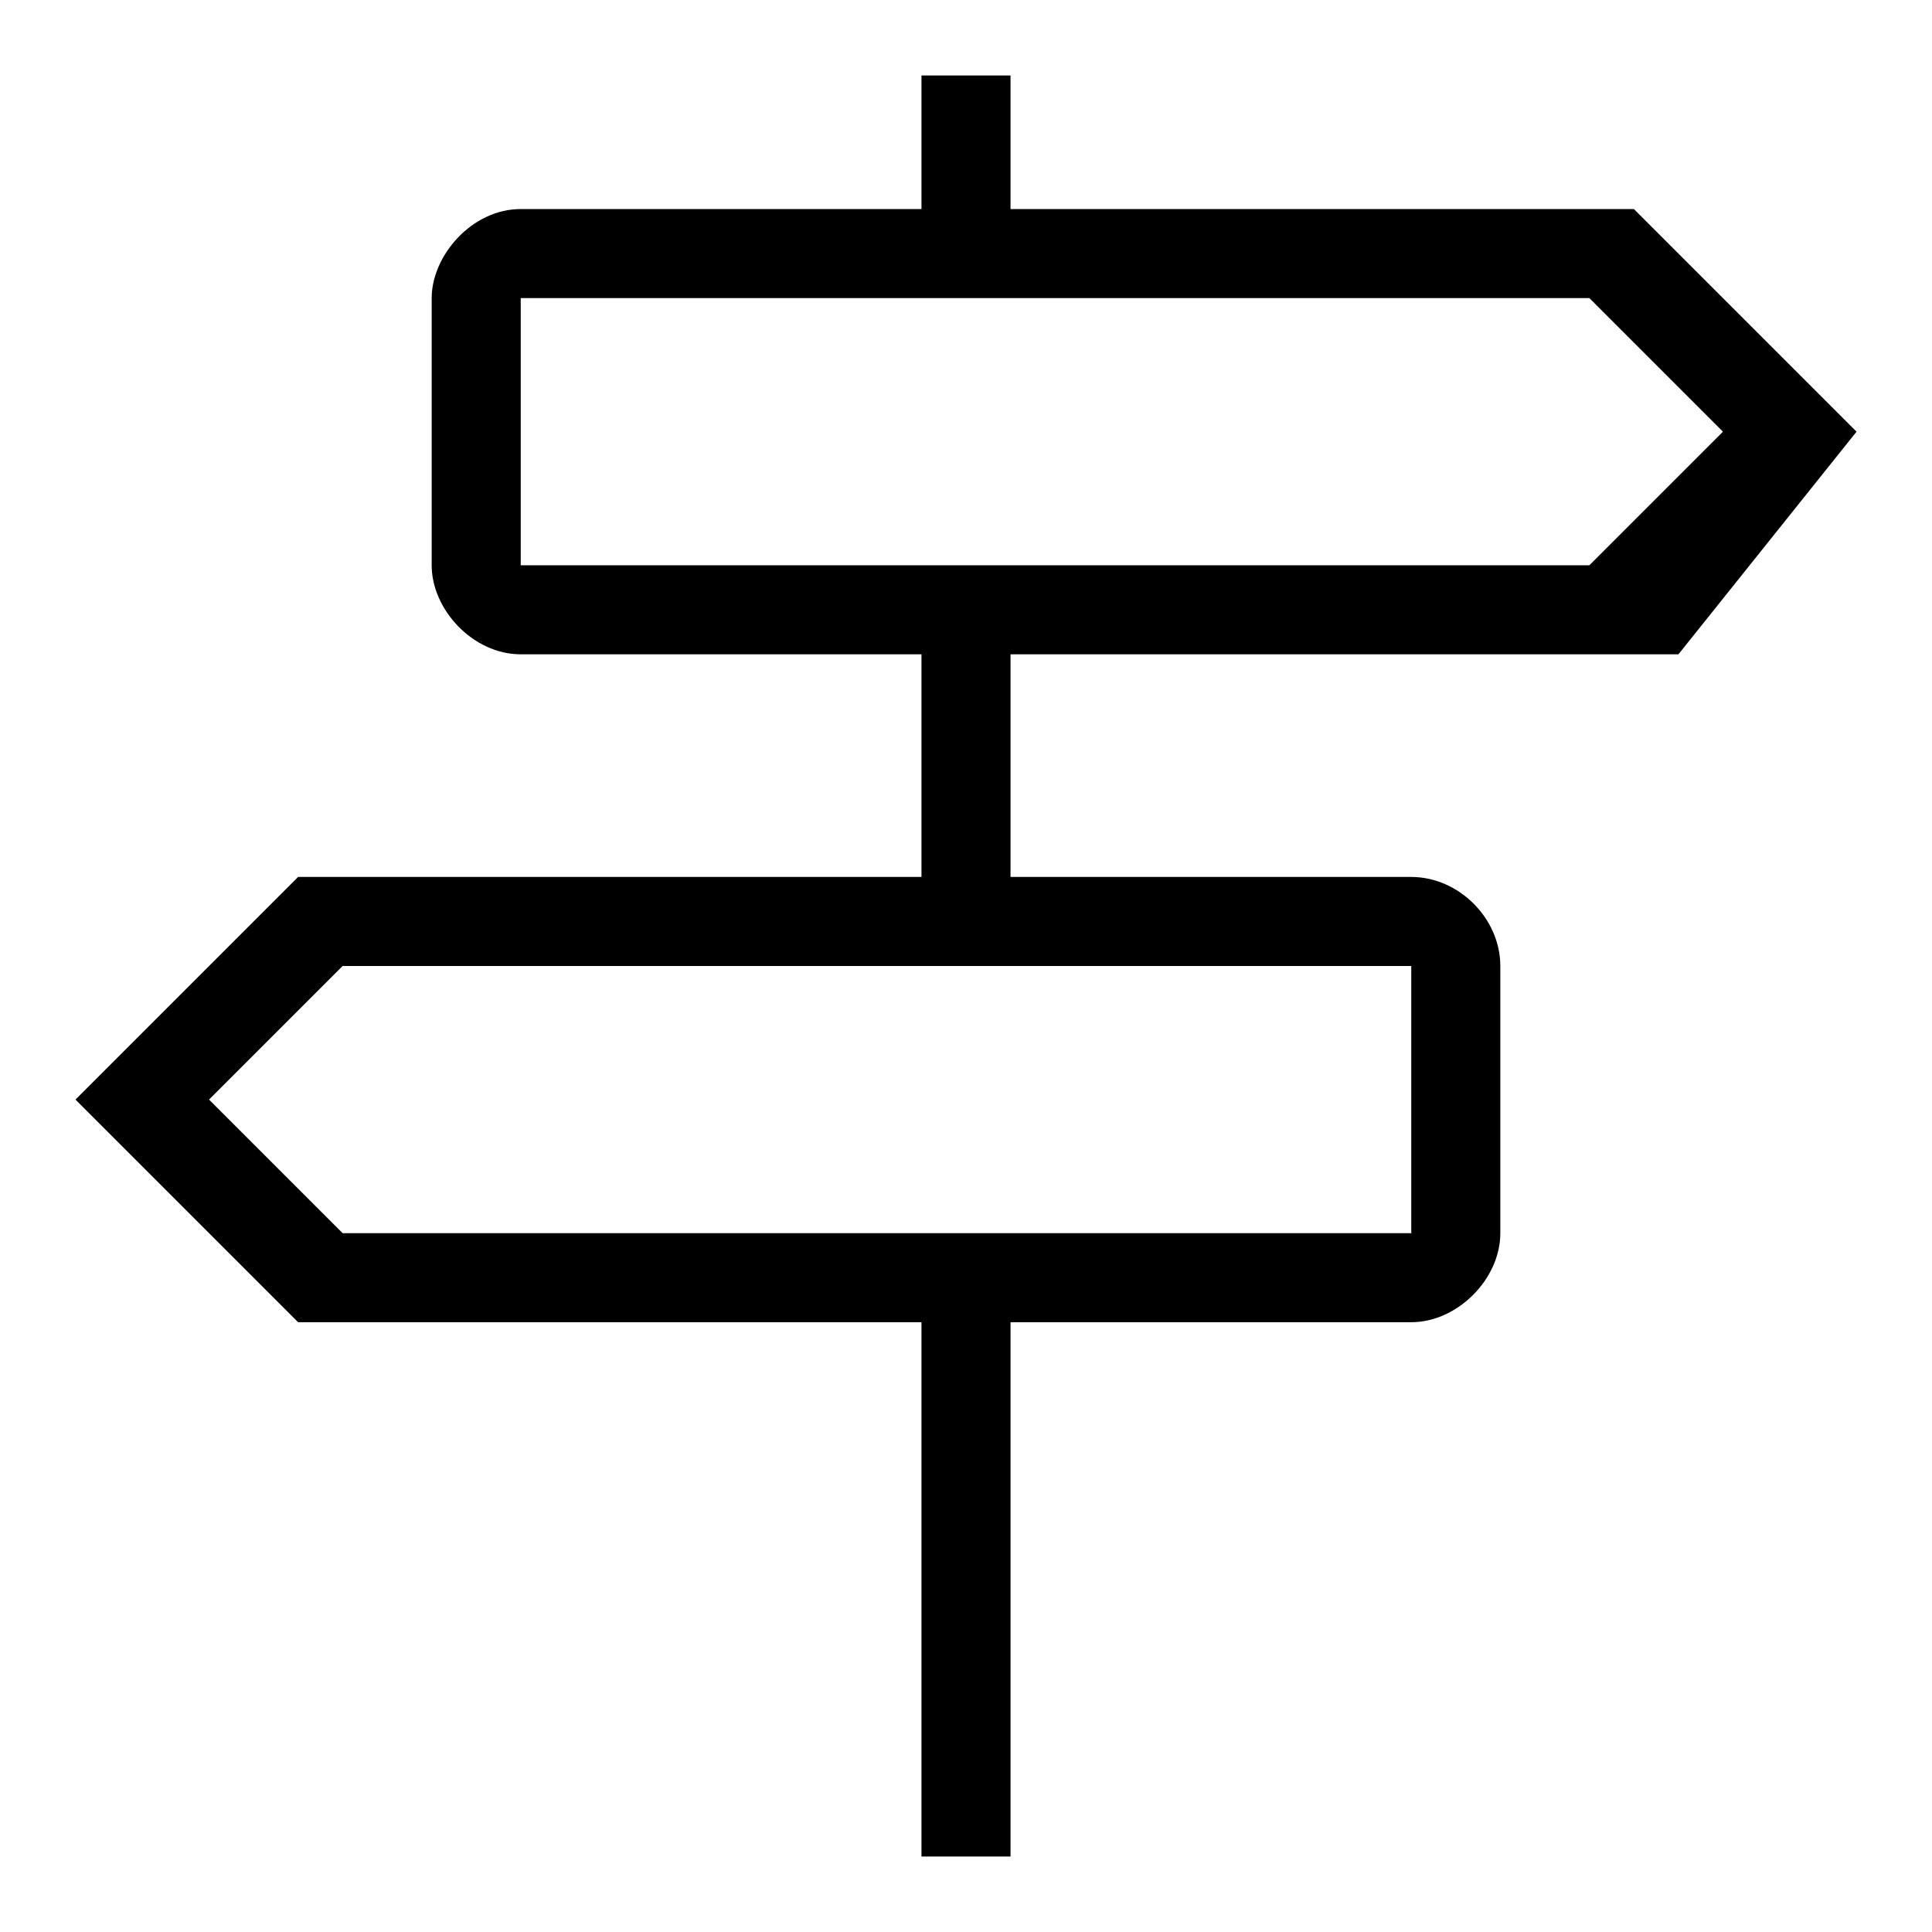 <?xml version="1.0" encoding="utf-8"?>
<!-- Svg Vector Icons : http://www.onlinewebfonts.com/icon -->
<!DOCTYPE svg PUBLIC "-//W3C//DTD SVG 1.1//EN" "http://www.w3.org/Graphics/SVG/1.1/DTD/svg11.dtd">
<svg version="1.1" xmlns="http://www.w3.org/2000/svg" xmlns:xlink="http://www.w3.org/1999/xlink" x="0px" y="0px" viewBox="0 0 256 256" enable-background="new 0 0 256 256" xml:space="preserve">
<g><g><path fill="#000000" d="M222.4,86.7h-88.5v29.5H187c6.3,0,11.8,5.5,11.8,11.8v35.4c0,6.1-5.7,11.8-11.8,11.8h-53.1V246h-11.8v-70.8H39.5L10,145.7l29.5-29.5h82.6V86.7H69c-6.3,0-11.8-5.9-11.8-11.8V39.5c0-5.6,5.3-11.8,11.8-11.8h53.1V10h11.8v17.7h82.6L246,57.2L222.4,86.7z M45.4,128l-17.7,17.7l17.7,17.7H187V128H45.4z M210.6,39.5H69v35.4h141.6l17.7-17.7L210.6,39.5z"/></g></g>
</svg>